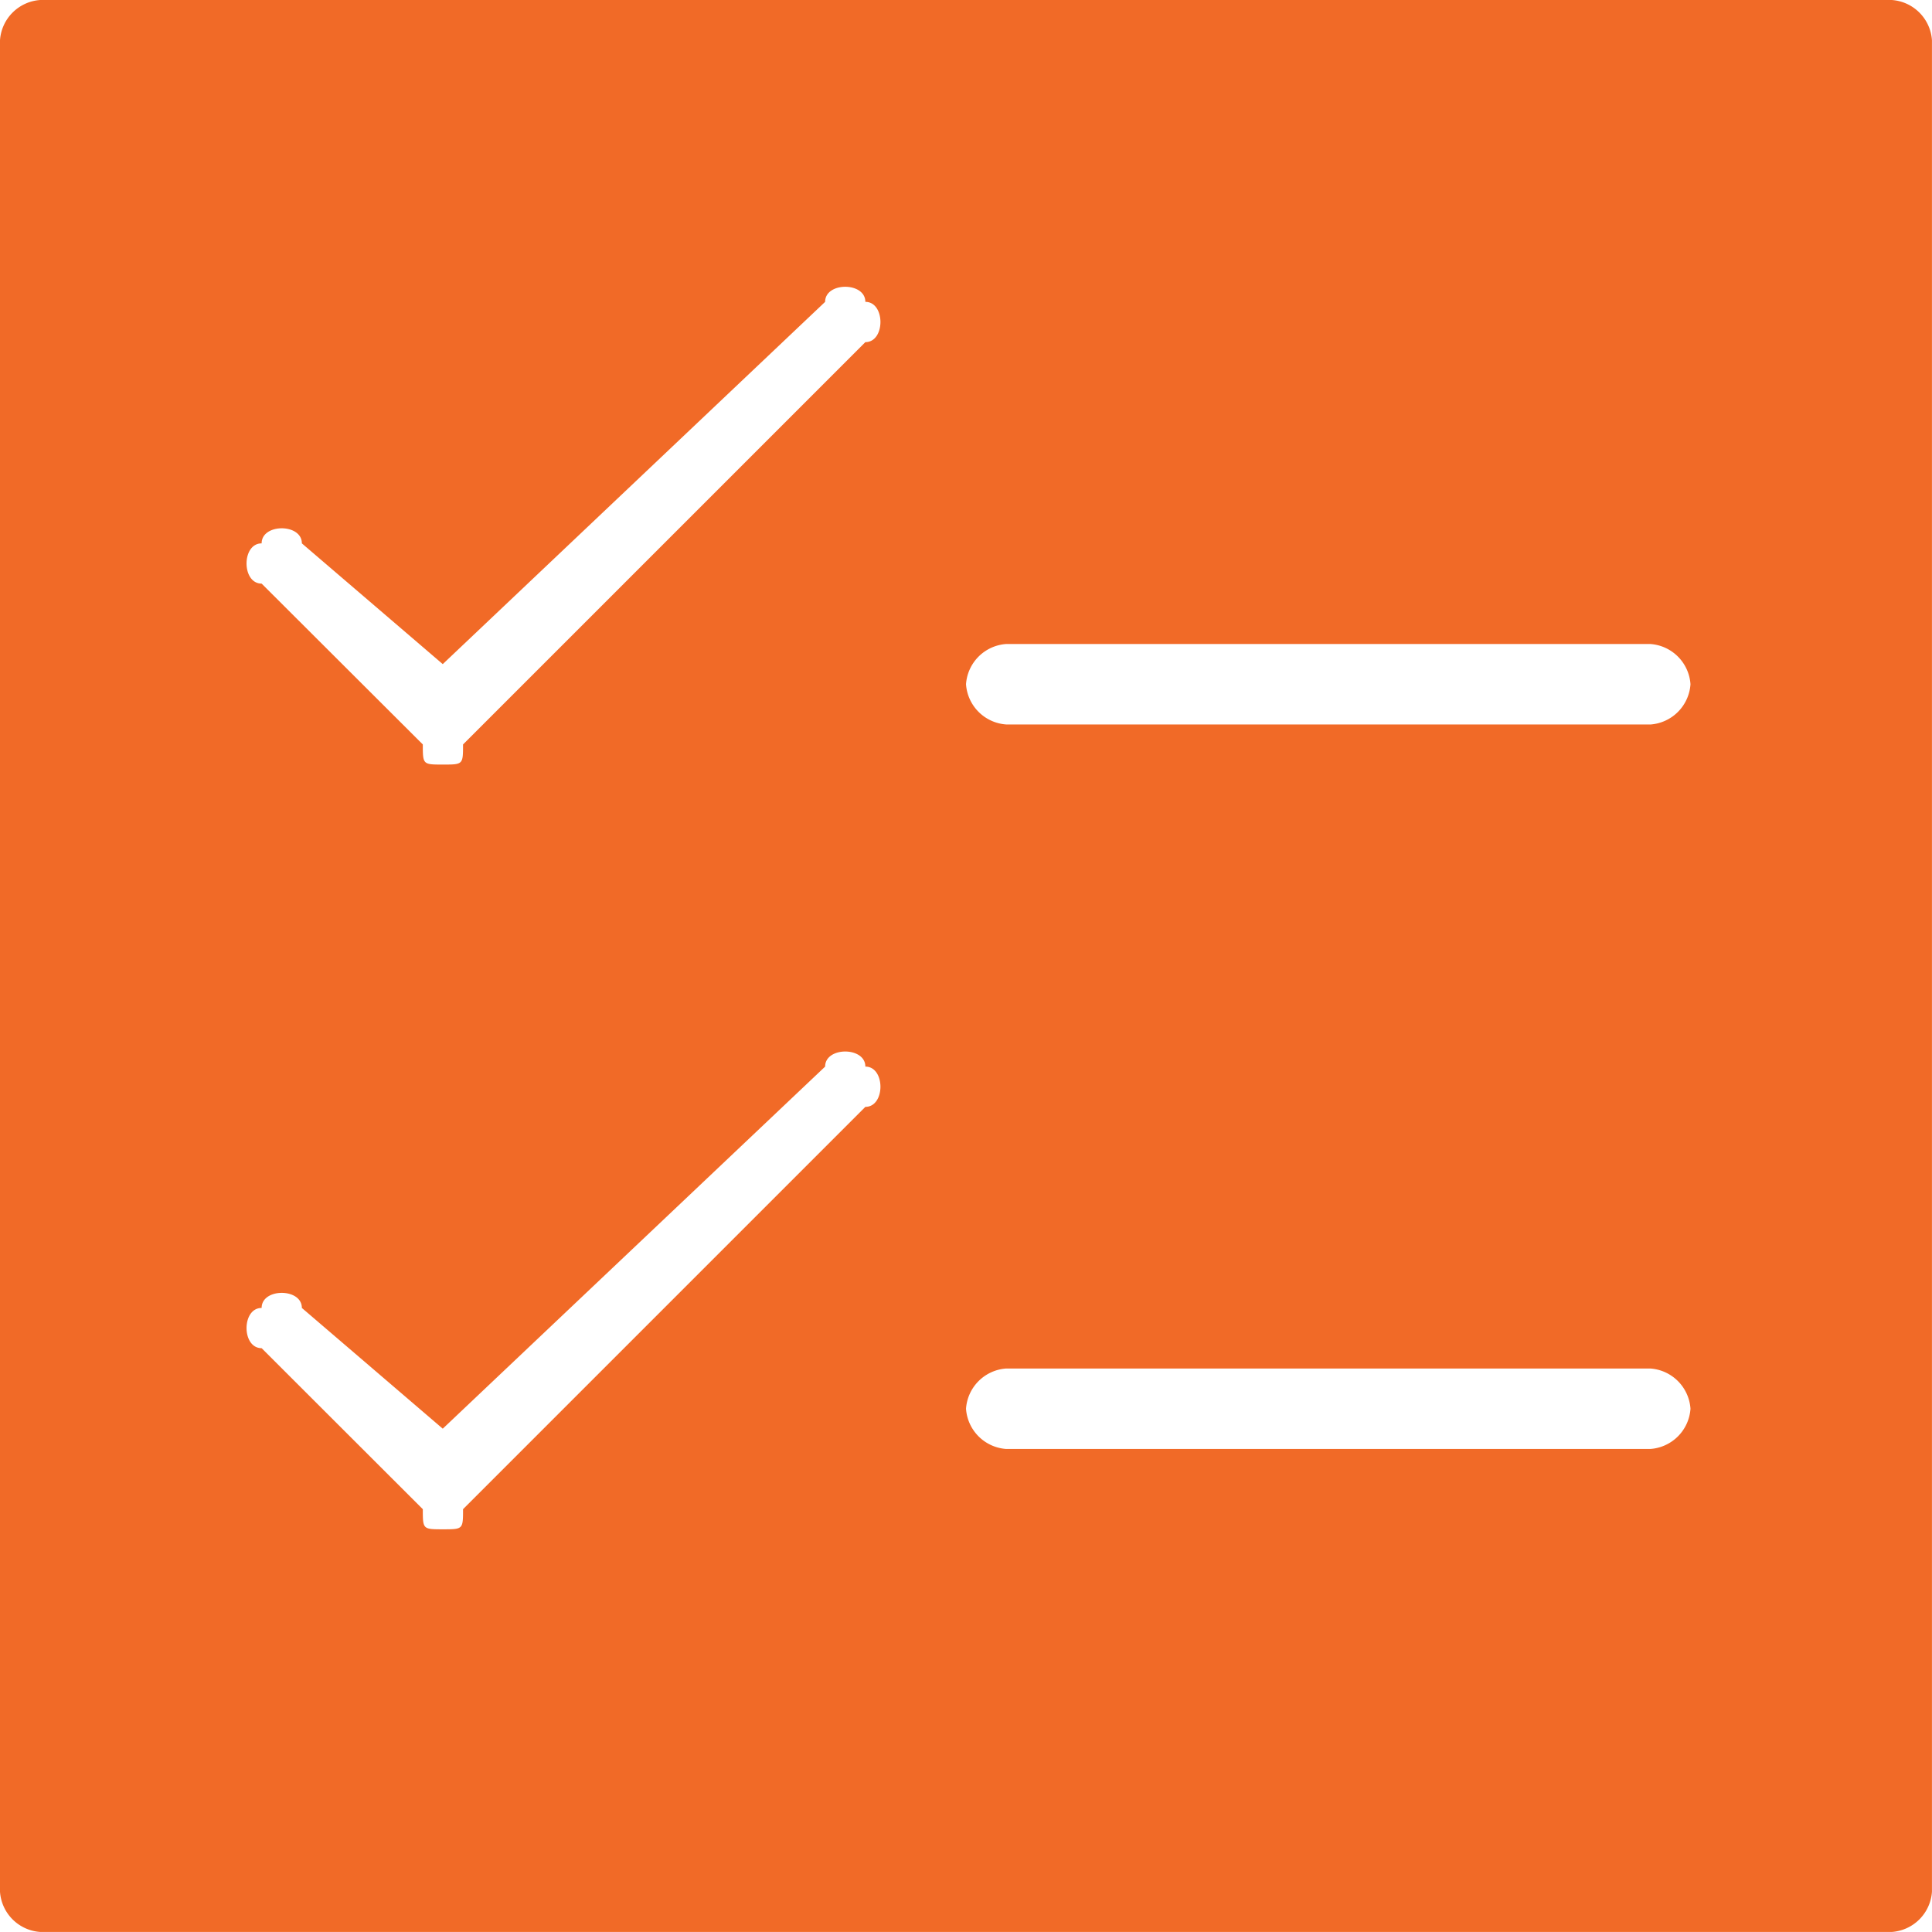 <svg xmlns="http://www.w3.org/2000/svg" width="45.141" height="45.141" viewBox="0 0 45.141 45.141">
  <g id="feature-01-01" transform="translate(0 24.5)">
    <path id="feature-01-01-2" data-name="feature-01-01" d="M44.2-24.5H.94a1.011,1.011,0,0,0-.94.94V19.7a1.011,1.011,0,0,0,.94.94H44.2a1.011,1.011,0,0,0,.94-.94V-23.56A1.011,1.011,0,0,0,44.2-24.5ZM20.219,1.362l-9.4,9.4c0,.47,0,.47-.47.47s-.47,0-.47-.47L6.113,7c-.47,0-.47-.94,0-.94,0-.47.94-.47.94,0l3.292,2.821L19.279.421c0-.47.94-.47.94,0C20.689.421,20.689,1.362,20.219,1.362Zm0-17.868-9.4,9.4c0,.47,0,.47-.47.47s-.47,0-.47-.47L6.113-10.864c-.47,0-.47-.94,0-.94,0-.47.94-.47.94,0l3.292,2.821,8.934-8.464c0-.47.94-.47.94,0C20.689-17.447,20.689-16.506,20.219-16.506ZM38.558,9.355H23.511a1.011,1.011,0,0,1-.94-.94,1.011,1.011,0,0,1,.94-.94H38.558a1.011,1.011,0,0,1,.94.94A1.011,1.011,0,0,1,38.558,9.355Zm0-16.928H23.511a1.011,1.011,0,0,1-.94-.94,1.011,1.011,0,0,1,.94-.94H38.558a1.011,1.011,0,0,1,.94.94A1.011,1.011,0,0,1,38.558-7.572Z" fill="#f16a27" fill-rule="evenodd"/>
  </g>
</svg>
